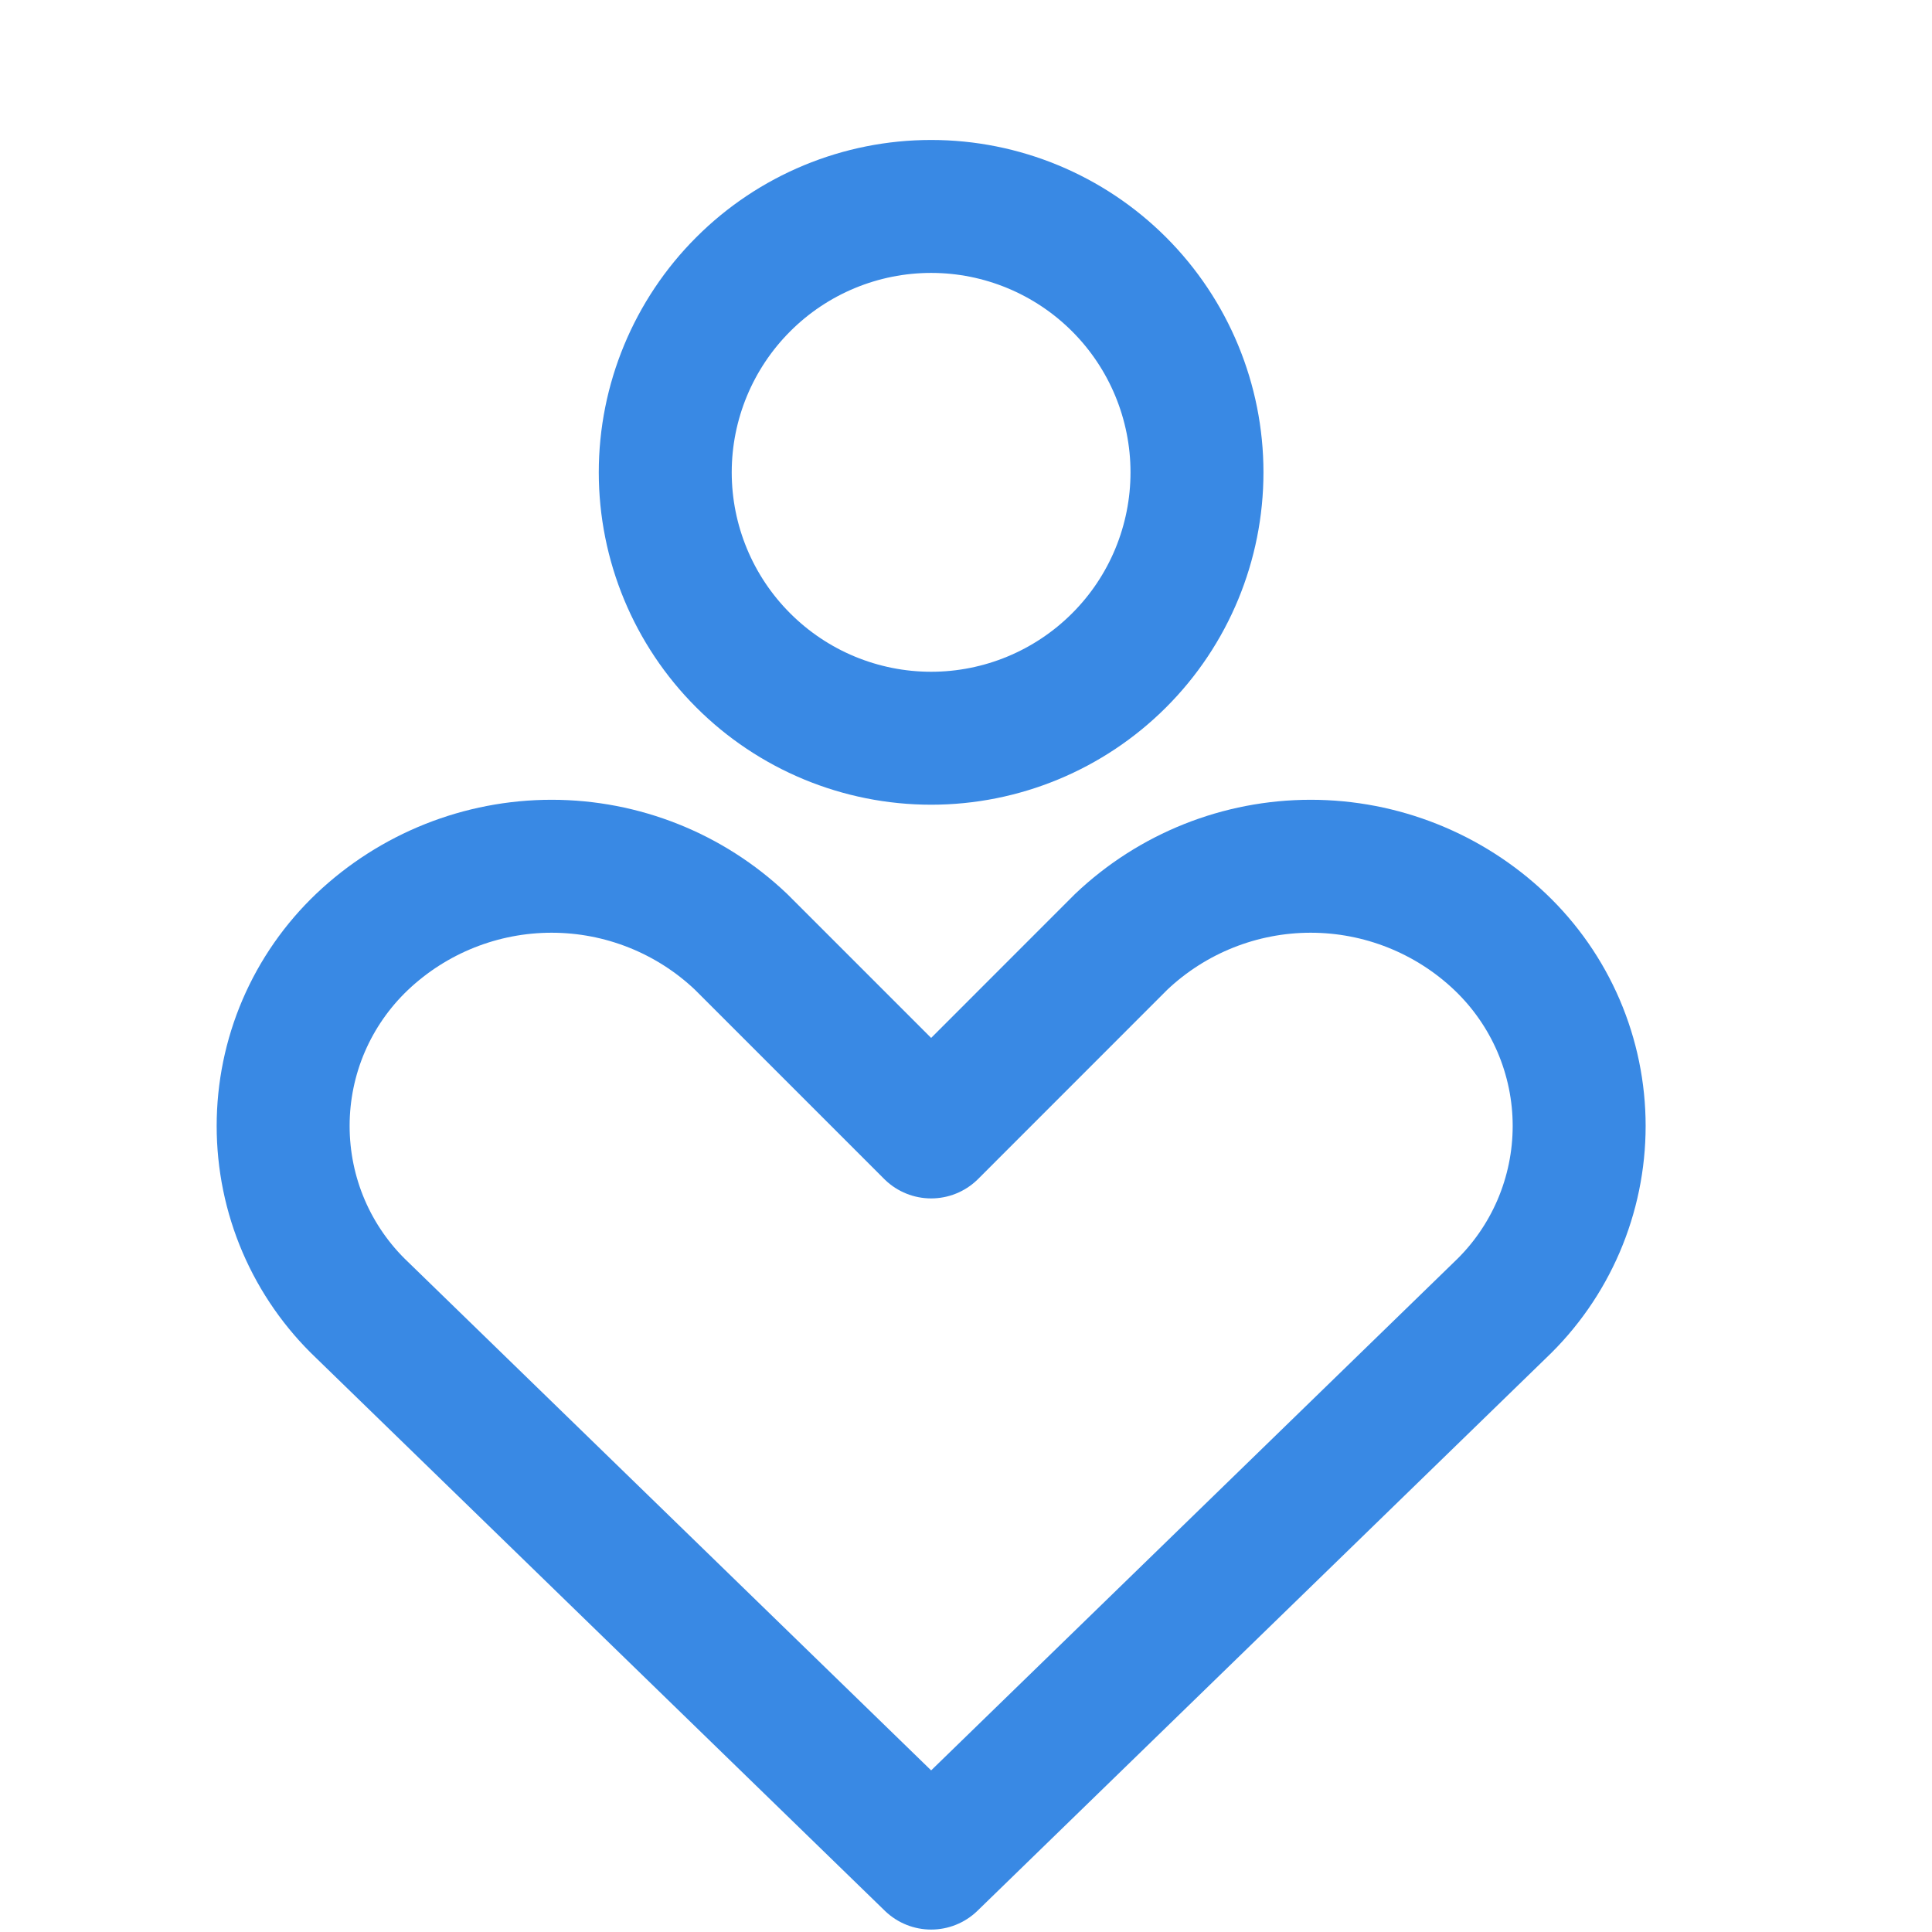 <?xml version="1.0" encoding="UTF-8"?> <svg xmlns="http://www.w3.org/2000/svg" width="27" height="27" viewBox="0 0 27 27" fill="none"><g clip-path="url(#clip0_91_60)"><path d="M20.964 18.308C21.313 17.977 21.591 17.578 21.781 17.136C21.971 16.693 22.069 16.217 22.069 15.735C22.069 15.254 21.971 14.778 21.781 14.335C21.591 13.893 21.313 13.494 20.964 13.162C20.25 12.484 19.302 12.106 18.317 12.106C17.332 12.106 16.384 12.484 15.669 13.162L13.013 15.819L10.356 13.162C9.642 12.484 8.694 12.106 7.709 12.106C6.724 12.106 5.776 12.484 5.061 13.162C4.712 13.494 4.434 13.893 4.244 14.335C4.054 14.778 3.957 15.254 3.957 15.735C3.957 16.217 4.054 16.693 4.244 17.136C4.434 17.578 4.712 17.977 5.061 18.308L13.013 26.037L20.964 18.308ZM13.013 10.317C13.998 10.317 14.943 9.925 15.64 9.228C16.337 8.532 16.728 7.587 16.728 6.601C16.728 5.616 16.337 4.671 15.64 3.974C14.943 3.277 13.998 2.885 13.013 2.885C12.027 2.885 11.082 3.277 10.386 3.974C9.689 4.671 9.297 5.616 9.297 6.601C9.297 7.587 9.689 8.532 10.386 9.228C11.082 9.925 12.027 10.317 13.013 10.317Z" stroke="#3989E4" stroke-width="1.858" stroke-linecap="round" stroke-linejoin="round"></path></g><defs><clipPath id="clip0_91_60"><rect width="26.009" height="26.009" fill="white" transform="translate(0.008 0.957)"></rect></clipPath></defs></svg> 